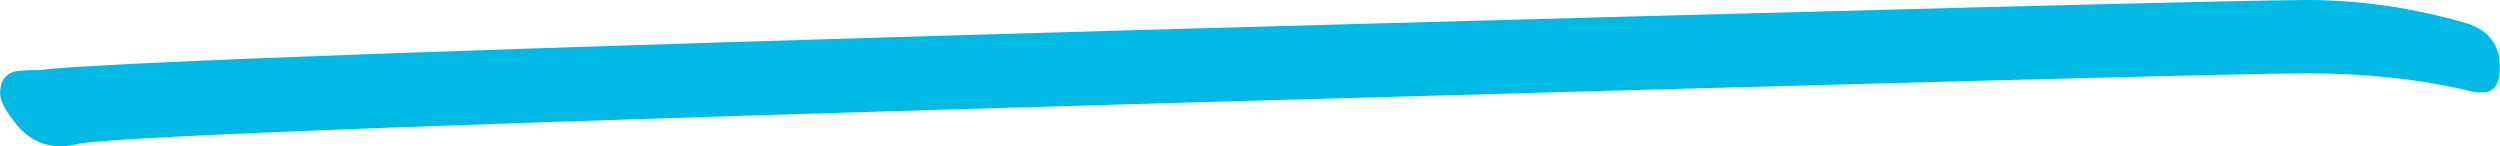 <svg xmlns="http://www.w3.org/2000/svg" width="188" height="11" viewBox="0 0 188 11" fill="none"><g clip-path="url(#clip0_2_210)"><path d="M4.537 11C3.095 11 1.888 10.318 0.925 8.953C0.313 8.158 0.008 7.506 0.008 7.003C0.008 6.209 0.313 5.684 0.925 5.429C1.254 5.324 1.896 5.271 2.86 5.271C7.875 4.686 36.602 3.644 89.04 2.16C141.016 0.72 169.162 0 173.472 0C177.461 0 181.48 0.585 185.532 1.762C187.177 2.309 187.992 3.404 187.992 5.061C187.992 6.299 187.569 6.928 186.707 6.951C186.425 6.951 186.174 6.928 185.955 6.891C182.147 5.969 177.978 5.511 173.472 5.511C169.444 5.511 141.752 6.231 90.411 7.678C38.153 9.163 10.03 10.198 6.041 10.783C5.469 10.932 4.968 11 4.529 11H4.537Z" fill="#00BAE5"></path></g><defs><clipPath id="clip0_2_210"><rect width="188" height="11" fill="white"></rect></clipPath></defs></svg>